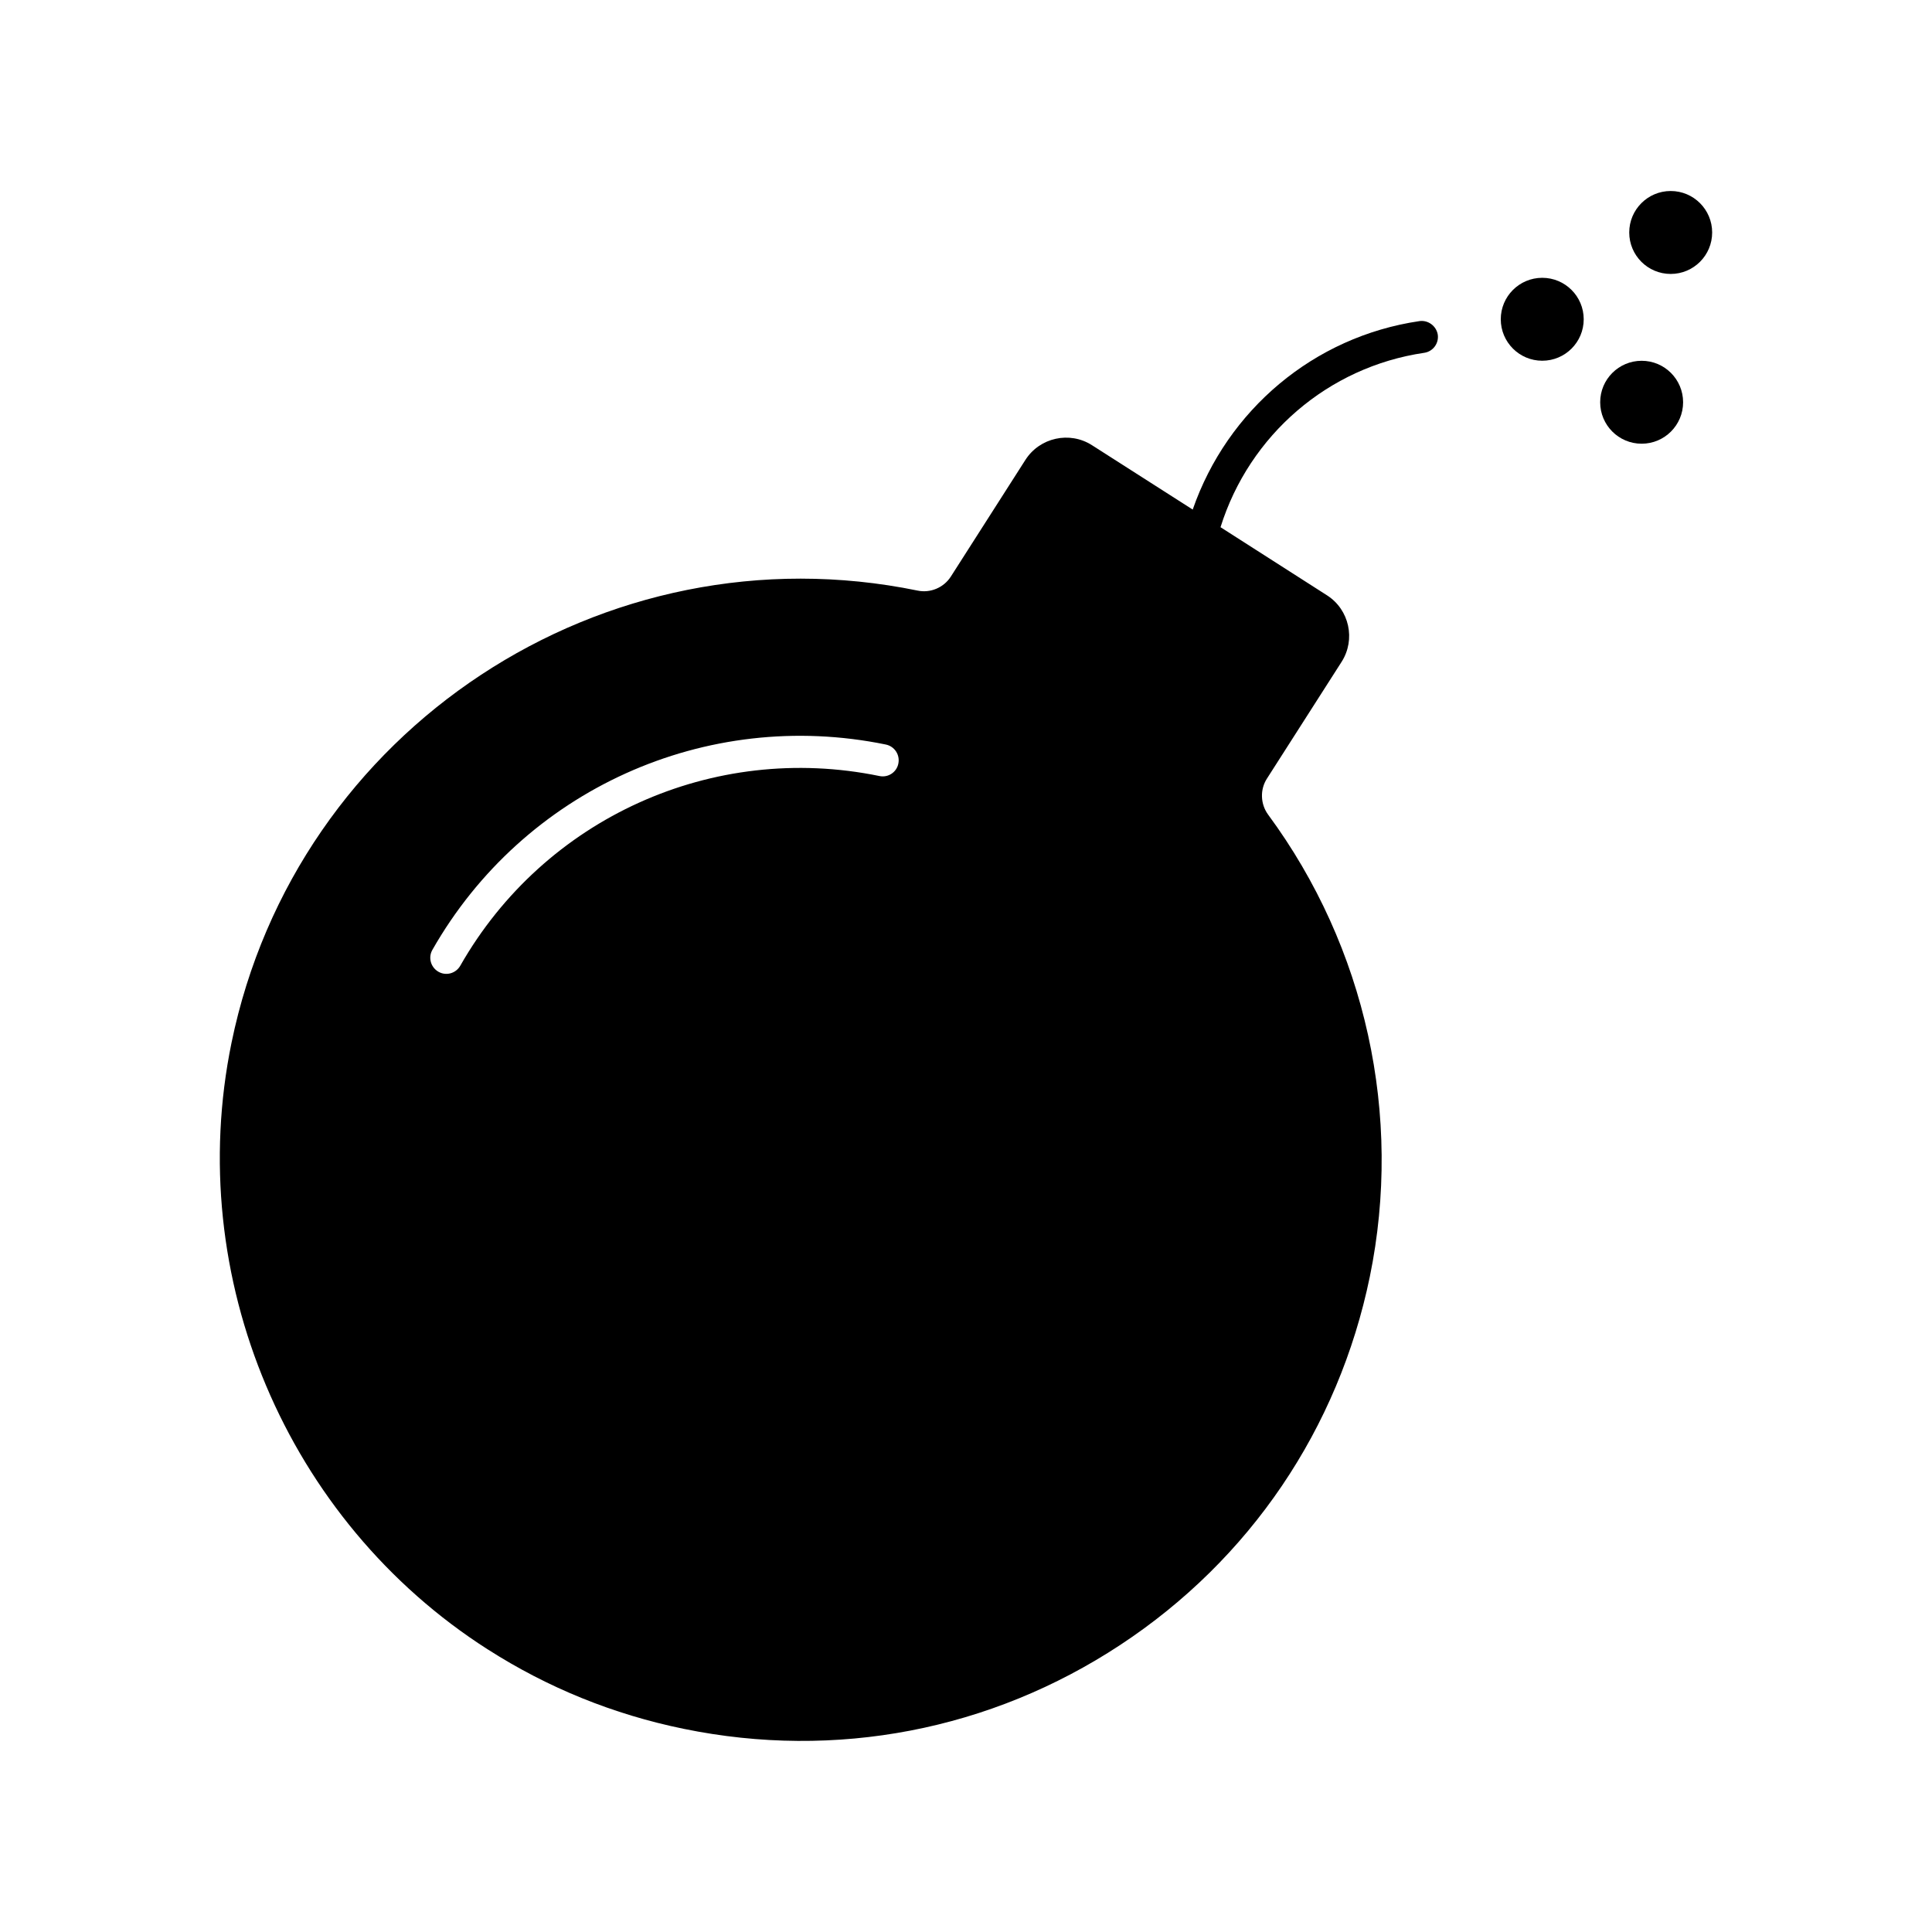 <?xml version="1.0" encoding="UTF-8"?>
<!-- Uploaded to: ICON Repo, www.svgrepo.com, Generator: ICON Repo Mixer Tools -->
<svg fill="#000000" width="800px" height="800px" version="1.1" viewBox="144 144 512 512" xmlns="http://www.w3.org/2000/svg">
 <g>
  <path d="m563.7 228.61c0 6.07-4.922 10.988-10.988 10.988-6.07 0-10.992-4.918-10.992-10.988s4.922-10.988 10.992-10.988c6.066 0 10.988 4.918 10.988 10.988"/>
  <path d="m597.74 205.61c0 6.066-4.918 10.988-10.988 10.988-6.07 0-10.988-4.922-10.988-10.988 0-6.07 4.918-10.992 10.988-10.992 6.07 0 10.988 4.922 10.988 10.992"/>
  <path d="m590.04 250.6c0 6.07-4.918 10.988-10.988 10.988-6.07 0-10.988-4.918-10.988-10.988 0-6.07 4.918-10.988 10.988-10.988 6.07 0 10.988 4.918 10.988 10.988"/>
  <path d="m520.15 229.1c-27.961 4.113-50.906 23.531-60.07 49.941l-26.691-17.055c-5.918-3.789-13.832-2.047-17.633 3.871l-19.773 30.941c-1.867 2.918-5.414 4.43-8.805 3.715-83.172-17.078-164.73 36.664-181.82 119.81-12.754 62.051 14.527 126.67 67.887 160.78h0.012c15.848 10.148 33.312 17.246 51.926 21.055 40.273 8.281 81.375 0.387 115.74-22.262 34.32-22.609 57.793-57.254 66.094-97.562 8.773-42.699-1.051-87.336-26.953-122.45-2.047-2.793-2.195-6.644-0.305-9.562l19.785-30.941c3.769-5.91 2.047-13.824-3.871-17.613l-28.223-18.055c7.652-24.414 28.496-42.469 53.98-46.215 2.32-0.336 3.938-2.508 3.59-4.84-0.395-2.293-2.566-3.887-4.863-3.562zm-138.08 117.27c-0.461 2.297-2.719 3.777-5.016 3.285-44.137-9.07-88.777 11.148-111.08 50.277-1.164 2.035-3.758 2.769-5.793 1.586-0.062-0.043-0.125-0.074-0.188-0.117-1.898-1.219-2.531-3.715-1.406-5.68 24.129-42.352 72.434-64.203 120.18-54.41 2.324 0.492 3.785 2.75 3.301 5.059z"/>
 </g>
</svg>